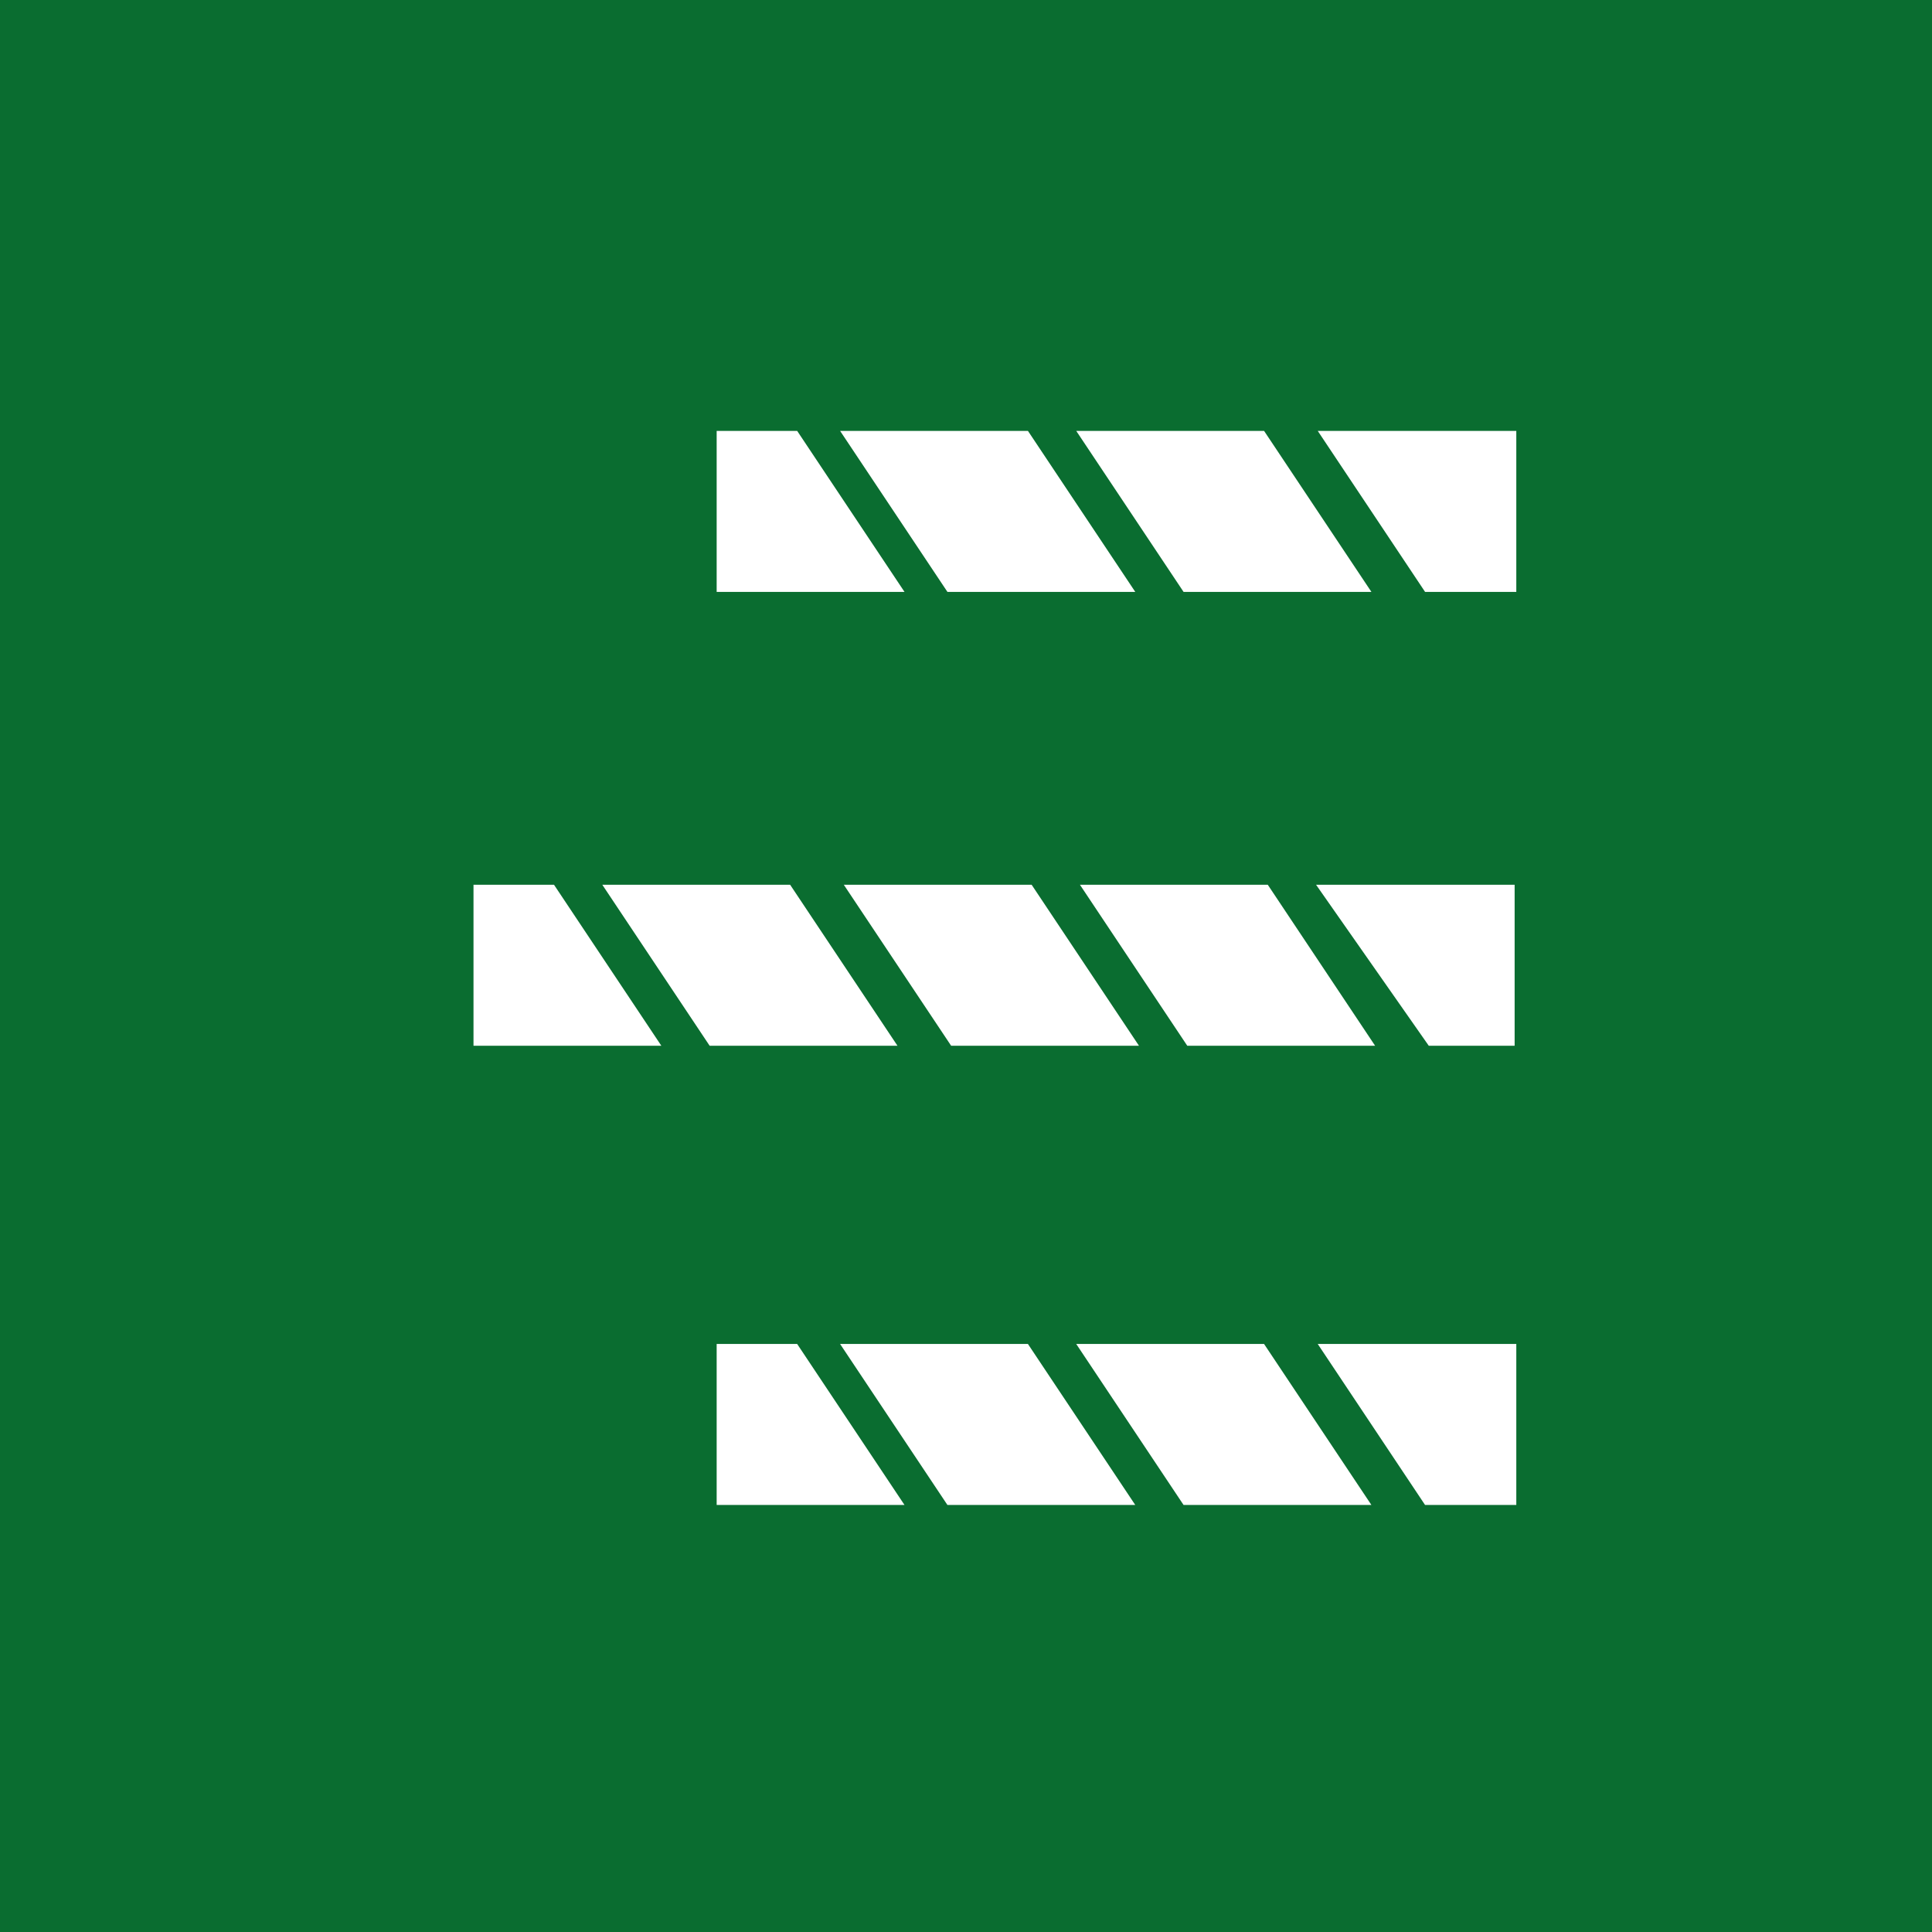 <?xml version="1.0" encoding="utf-8"?>
<!-- Generator: Adobe Illustrator 25.3.1, SVG Export Plug-In . SVG Version: 6.00 Build 0)  -->
<svg version="1.1" id="Livello_1" xmlns="http://www.w3.org/2000/svg" xmlns:xlink="http://www.w3.org/1999/xlink" x="0px" y="0px"
	 viewBox="0 0 36 36" style="enable-background:new 0 0 36 36;" xml:space="preserve">
<style type="text/css">
	.st0{clip-path:url(#SVGID_2_);}
	.st1{fill:#FFFFFF;}
	.st2{fill:#0A6D30;}
	.st3{fill:#383838;}
	.st4{opacity:0.61;enable-background:new    ;}
	.st5{fill:none;stroke:#0A6D30;stroke-width:6;}
	.st6{fill:url(#Rettangolo_6_1_);}
	.st7{fill:url(#Rettangolo_7_1_);}
	.st8{fill:url(#Tracciato_5_1_);}
	.st9{fill:url(#Tracciato_6_1_);}
	.st10{fill:url(#Tracciato_7_1_);}
	.st11{fill:url(#Tracciato_8_1_);}
	.st12{fill:url(#Tracciato_9_1_);}
	.st13{fill:url(#Tracciato_10_1_);}
	.st14{fill:url(#Tracciato_11_1_);}
	.st15{fill:url(#Tracciato_12_1_);}
	.st16{fill:url(#Tracciato_13_1_);}
	.st17{fill:url(#Tracciato_14_1_);}
	.st18{fill:url(#Tracciato_15_1_);}
	.st19{fill:url(#Tracciato_16_1_);}
	.st20{fill:url(#Tracciato_17_1_);}
	.st21{fill:url(#Tracciato_18_1_);}
	.st22{fill:url(#Tracciato_19_1_);}
	.st23{fill:url(#Tracciato_20_1_);}
	.st24{fill:url(#Tracciato_21_1_);}
	.st25{fill:url(#Tracciato_22_1_);}
	.st26{fill:url(#Tracciato_23_1_);}
	.st27{fill:url(#Tracciato_24_1_);}
	.st28{fill:url(#Tracciato_25_1_);}
	.st29{fill:url(#Tracciato_26_1_);}
	.st30{fill:url(#Tracciato_27_1_);}
	.st31{fill:url(#Tracciato_28_1_);}
	.st32{fill:url(#Tracciato_29_1_);}
	.st33{fill:url(#Tracciato_30_1_);}
	.st34{fill:url(#Tracciato_31_1_);}
	.st35{fill:url(#Tracciato_32_1_);}
	.st36{fill:url(#Tracciato_33_1_);}
	.st37{fill:url(#Tracciato_34_1_);}
	.st38{fill:url(#Tracciato_35_1_);}
	.st39{fill:url(#Tracciato_36_1_);}
	.st40{fill:url(#Tracciato_37_1_);}
	.st41{fill:url(#Tracciato_38_1_);}
	.st42{fill:url(#Tracciato_39_1_);}
	.st43{fill:url(#Tracciato_40_1_);}
	.st44{fill:url(#Tracciato_41_1_);}
	.st45{fill:url(#Tracciato_42_1_);}
	.st46{fill:url(#Tracciato_43_1_);}
	.st47{fill:url(#Tracciato_44_1_);}
	.st48{fill:url(#Tracciato_45_1_);}
	.st49{fill:url(#Tracciato_46_1_);}
	.st50{fill:url(#Tracciato_47_1_);}
	.st51{fill:url(#Tracciato_48_1_);}
	.st52{fill:url(#Tracciato_49_1_);}
	.st53{fill:url(#Tracciato_50_1_);}
	.st54{fill:url(#Tracciato_51_1_);}
	.st55{fill:url(#Tracciato_52_1_);}
	.st56{fill:url(#Tracciato_53_1_);}
	.st57{fill:url(#Tracciato_54_1_);}
	.st58{fill:url(#Tracciato_55_1_);}
	.st59{fill:url(#Tracciato_56_1_);}
	.st60{fill:url(#Tracciato_57_1_);}
	.st61{fill:url(#Tracciato_58_1_);}
	.st62{fill:url(#Tracciato_59_1_);}
	.st63{fill:url(#Tracciato_60_1_);}
	.st64{fill:url(#Tracciato_61_1_);}
	.st65{fill:url(#Tracciato_62_1_);}
	.st66{fill:url(#Rettangolo_6-2_1_);}
	.st67{fill:url(#Rettangolo_7-2_1_);}
	.st68{fill:url(#Tracciato_5-2_1_);}
	.st69{fill:url(#Tracciato_6-2_1_);}
	.st70{fill:url(#Tracciato_7-2_1_);}
	.st71{fill:url(#Tracciato_8-2_1_);}
	.st72{fill:url(#Tracciato_9-2_1_);}
	.st73{fill:url(#Tracciato_10-2_1_);}
	.st74{fill:url(#Tracciato_11-2_1_);}
	.st75{fill:url(#Tracciato_12-2_1_);}
	.st76{fill:url(#Tracciato_13-2_1_);}
	.st77{fill:url(#Tracciato_14-2_1_);}
	.st78{fill:url(#Tracciato_15-2_1_);}
	.st79{fill:url(#Tracciato_16-2_1_);}
	.st80{fill:url(#Tracciato_17-2_1_);}
	.st81{fill:url(#Tracciato_18-2_1_);}
	.st82{fill:url(#Tracciato_19-2_1_);}
	.st83{fill:url(#Tracciato_20-2_1_);}
	.st84{fill:url(#Tracciato_21-2_1_);}
	.st85{fill:url(#Tracciato_22-2_1_);}
	.st86{fill:url(#Tracciato_23-2_1_);}
	.st87{fill:url(#Tracciato_24-2_1_);}
	.st88{fill:url(#Tracciato_25-2_1_);}
	.st89{fill:url(#Tracciato_26-2_1_);}
	.st90{fill:url(#Tracciato_27-2_1_);}
	.st91{fill:url(#Tracciato_28-2_1_);}
	.st92{fill:url(#Tracciato_29-2_1_);}
	.st93{fill:url(#Tracciato_30-2_1_);}
	.st94{fill:url(#Tracciato_31-2_1_);}
	.st95{fill:url(#Tracciato_32-2_1_);}
	.st96{fill:url(#Tracciato_33-2_1_);}
	.st97{fill:url(#Tracciato_34-2_1_);}
	.st98{fill:url(#Tracciato_35-2_1_);}
	.st99{fill:url(#Tracciato_36-2_1_);}
	.st100{fill:url(#Tracciato_37-2_1_);}
	.st101{fill:url(#Tracciato_38-2_1_);}
	.st102{fill:url(#Tracciato_39-2_1_);}
	.st103{fill:url(#Tracciato_40-2_1_);}
	.st104{fill:url(#Tracciato_41-2_1_);}
	.st105{fill:url(#Tracciato_42-2_1_);}
	.st106{fill:url(#Tracciato_43-2_1_);}
	.st107{fill:url(#Tracciato_44-2_1_);}
	.st108{fill:url(#Tracciato_45-2_1_);}
	.st109{fill:url(#Tracciato_46-2_1_);}
	.st110{fill:url(#Tracciato_47-2_1_);}
	.st111{fill:url(#Tracciato_48-2_1_);}
	.st112{fill:url(#Tracciato_49-2_1_);}
	.st113{fill:url(#Tracciato_50-2_1_);}
	.st114{fill:url(#Tracciato_51-2_1_);}
	.st115{fill:url(#Tracciato_52-2_1_);}
	.st116{fill:url(#Tracciato_53-2_1_);}
	.st117{fill:url(#Tracciato_54-2_1_);}
	.st118{fill:url(#Tracciato_55-2_1_);}
	.st119{fill:url(#Tracciato_56-2_1_);}
	.st120{fill:url(#Tracciato_57-2_1_);}
	.st121{fill:url(#Tracciato_58-2_1_);}
	.st122{fill:url(#Tracciato_59-2_1_);}
	.st123{fill:url(#Tracciato_60-2_1_);}
	.st124{fill:url(#Tracciato_61-2_1_);}
	.st125{fill:url(#Tracciato_62-2_1_);}
	.st126{fill:url(#Rettangolo_6-3_1_);}
	.st127{fill:url(#Rettangolo_7-3_1_);}
	.st128{fill:url(#Tracciato_5-3_1_);}
	.st129{fill:url(#Tracciato_6-3_1_);}
	.st130{fill:url(#Tracciato_7-3_1_);}
	.st131{fill:url(#Tracciato_8-3_1_);}
	.st132{fill:url(#Tracciato_9-3_1_);}
	.st133{fill:url(#Tracciato_10-3_1_);}
	.st134{fill:url(#Tracciato_11-3_1_);}
	.st135{fill:url(#Tracciato_12-3_1_);}
	.st136{fill:url(#Tracciato_13-3_1_);}
	.st137{fill:url(#Tracciato_14-3_1_);}
	.st138{fill:url(#Tracciato_15-3_1_);}
	.st139{fill:url(#Tracciato_16-3_1_);}
	.st140{fill:url(#Tracciato_17-3_1_);}
	.st141{fill:url(#Tracciato_18-3_1_);}
	.st142{fill:url(#Tracciato_19-3_1_);}
	.st143{fill:url(#Tracciato_20-3_1_);}
	.st144{fill:url(#Tracciato_21-3_1_);}
	.st145{fill:url(#Tracciato_22-3_1_);}
	.st146{fill:url(#Tracciato_23-3_1_);}
	.st147{fill:url(#Tracciato_24-3_1_);}
	.st148{fill:url(#Tracciato_25-3_1_);}
	.st149{fill:url(#Tracciato_26-3_1_);}
	.st150{fill:url(#Tracciato_27-3_1_);}
	.st151{fill:url(#Tracciato_28-3_1_);}
	.st152{fill:url(#Tracciato_29-3_1_);}
	.st153{fill:url(#Tracciato_30-3_1_);}
	.st154{fill:url(#Tracciato_31-3_1_);}
	.st155{fill:url(#Tracciato_32-3_1_);}
	.st156{fill:url(#Tracciato_33-3_1_);}
	.st157{fill:url(#Tracciato_34-3_1_);}
	.st158{fill:url(#Tracciato_35-3_1_);}
	.st159{fill:url(#Tracciato_36-3_1_);}
	.st160{fill:url(#Tracciato_37-3_1_);}
	.st161{fill:url(#Tracciato_38-3_1_);}
	.st162{fill:url(#Tracciato_39-3_1_);}
	.st163{fill:url(#Tracciato_40-3_1_);}
	.st164{fill:url(#Tracciato_41-3_1_);}
	.st165{fill:url(#Tracciato_42-3_1_);}
	.st166{fill:url(#Tracciato_43-3_1_);}
	.st167{fill:url(#Tracciato_44-3_1_);}
	.st168{fill:url(#Tracciato_45-3_1_);}
	.st169{fill:url(#Tracciato_46-3_1_);}
	.st170{fill:url(#Tracciato_47-3_1_);}
	.st171{fill:url(#Tracciato_48-3_1_);}
	.st172{fill:url(#Tracciato_49-3_1_);}
	.st173{fill:url(#Tracciato_50-3_1_);}
	.st174{fill:url(#Tracciato_51-3_1_);}
	.st175{fill:url(#Tracciato_52-3_1_);}
	.st176{fill:url(#Tracciato_53-3_1_);}
	.st177{fill:url(#Tracciato_54-3_1_);}
	.st178{fill:url(#Tracciato_55-3_1_);}
	.st179{fill:url(#Tracciato_56-3_1_);}
	.st180{fill:url(#Tracciato_57-3_1_);}
	.st181{fill:url(#Tracciato_58-3_1_);}
	.st182{fill:url(#Tracciato_59-3_1_);}
	.st183{fill:url(#Tracciato_60-3_1_);}
	.st184{fill:url(#Tracciato_61-3_1_);}
	.st185{fill:url(#Tracciato_62-3_1_);}
	.st186{fill:url(#Rettangolo_6-4_1_);}
	.st187{fill:url(#Rettangolo_7-4_1_);}
	.st188{fill:url(#Tracciato_5-4_1_);}
	.st189{fill:url(#Tracciato_6-4_1_);}
	.st190{fill:url(#Tracciato_7-4_1_);}
	.st191{fill:url(#Tracciato_8-4_1_);}
	.st192{fill:url(#Tracciato_9-4_1_);}
	.st193{fill:url(#Tracciato_10-4_1_);}
	.st194{fill:url(#Tracciato_11-4_1_);}
	.st195{fill:url(#Tracciato_12-4_1_);}
	.st196{fill:url(#Tracciato_13-4_1_);}
	.st197{fill:url(#Tracciato_14-4_1_);}
	.st198{fill:url(#Tracciato_15-4_1_);}
	.st199{fill:url(#Tracciato_16-4_1_);}
	.st200{fill:url(#Tracciato_17-4_1_);}
	.st201{fill:url(#Tracciato_18-4_1_);}
	.st202{fill:url(#Tracciato_19-4_1_);}
	.st203{fill:url(#Tracciato_20-4_1_);}
	.st204{fill:url(#Tracciato_21-4_1_);}
	.st205{fill:url(#Tracciato_22-4_1_);}
	.st206{fill:url(#Tracciato_23-4_1_);}
	.st207{fill:url(#Tracciato_24-4_1_);}
	.st208{fill:url(#Tracciato_25-4_1_);}
	.st209{fill:url(#Tracciato_26-4_1_);}
	.st210{fill:url(#Tracciato_27-4_1_);}
	.st211{fill:url(#Tracciato_28-4_1_);}
	.st212{fill:url(#Tracciato_29-4_1_);}
	.st213{fill:url(#Tracciato_30-4_1_);}
	.st214{fill:url(#Tracciato_31-4_1_);}
	.st215{fill:url(#Tracciato_32-4_1_);}
	.st216{fill:url(#Tracciato_33-4_1_);}
	.st217{fill:url(#Tracciato_34-4_1_);}
	.st218{fill:url(#Tracciato_35-4_1_);}
	.st219{fill:url(#Tracciato_36-4_1_);}
	.st220{fill:url(#Tracciato_37-4_1_);}
	.st221{fill:url(#Tracciato_38-4_1_);}
	.st222{fill:url(#Tracciato_39-4_1_);}
	.st223{fill:url(#Tracciato_40-4_1_);}
	.st224{fill:url(#Tracciato_41-4_1_);}
	.st225{fill:url(#Tracciato_42-4_1_);}
	.st226{fill:url(#Tracciato_43-4_1_);}
	.st227{fill:url(#Tracciato_44-4_1_);}
	.st228{fill:url(#Tracciato_45-4_1_);}
	.st229{fill:url(#Tracciato_46-4_1_);}
	.st230{fill:url(#Tracciato_47-4_1_);}
	.st231{fill:url(#Tracciato_48-4_1_);}
	.st232{fill:url(#Tracciato_49-4_1_);}
	.st233{fill:url(#Tracciato_50-4_1_);}
	.st234{fill:url(#Tracciato_51-4_1_);}
	.st235{fill:url(#Tracciato_52-4_1_);}
	.st236{fill:url(#Tracciato_53-4_1_);}
	.st237{fill:url(#Tracciato_54-4_1_);}
	.st238{fill:url(#Tracciato_55-4_1_);}
	.st239{fill:url(#Tracciato_56-4_1_);}
	.st240{fill:url(#Tracciato_57-4_1_);}
	.st241{fill:url(#Tracciato_58-4_1_);}
	.st242{fill:url(#Tracciato_59-4_1_);}
	.st243{fill:url(#Tracciato_60-4_1_);}
	.st244{fill:url(#Tracciato_61-4_1_);}
	.st245{fill:url(#Tracciato_62-4_1_);}
	.st246{fill:url(#Rettangolo_6-5_1_);}
	.st247{fill:url(#Rettangolo_7-5_1_);}
	.st248{fill:url(#Tracciato_5-5_1_);}
	.st249{fill:url(#Tracciato_6-5_1_);}
	.st250{fill:url(#Tracciato_7-5_1_);}
	.st251{fill:url(#Tracciato_8-5_1_);}
	.st252{fill:url(#Tracciato_9-5_1_);}
	.st253{fill:url(#Tracciato_10-5_1_);}
	.st254{fill:url(#Tracciato_11-5_1_);}
	.st255{fill:url(#Tracciato_12-5_1_);}
	.st256{fill:url(#Tracciato_13-5_1_);}
	.st257{fill:url(#Tracciato_14-5_1_);}
	.st258{fill:url(#Tracciato_15-5_1_);}
	.st259{fill:url(#Tracciato_16-5_1_);}
	.st260{fill:url(#Tracciato_17-5_1_);}
	.st261{fill:url(#Tracciato_18-5_1_);}
	.st262{fill:url(#Tracciato_19-5_1_);}
	.st263{fill:url(#Tracciato_20-5_1_);}
	.st264{fill:url(#Tracciato_21-5_1_);}
	.st265{fill:url(#Tracciato_22-5_1_);}
	.st266{fill:url(#Tracciato_23-5_1_);}
	.st267{fill:url(#Tracciato_24-5_1_);}
	.st268{fill:url(#Tracciato_25-5_1_);}
	.st269{fill:url(#Tracciato_26-5_1_);}
	.st270{fill:url(#Tracciato_27-5_1_);}
	.st271{fill:url(#Tracciato_28-5_1_);}
	.st272{fill:url(#Tracciato_29-5_1_);}
	.st273{fill:url(#Tracciato_30-5_1_);}
	.st274{fill:url(#Tracciato_31-5_1_);}
	.st275{fill:url(#Tracciato_32-5_1_);}
	.st276{fill:url(#Tracciato_33-5_1_);}
	.st277{fill:url(#Tracciato_34-5_1_);}
	.st278{fill:url(#Tracciato_35-5_1_);}
	.st279{fill:url(#Tracciato_36-5_1_);}
	.st280{fill:url(#Tracciato_37-5_1_);}
	.st281{fill:url(#Tracciato_38-5_1_);}
	.st282{fill:url(#Tracciato_39-5_1_);}
	.st283{fill:url(#Tracciato_40-5_1_);}
	.st284{fill:url(#Tracciato_41-5_1_);}
	.st285{fill:url(#Tracciato_42-5_1_);}
	.st286{fill:url(#Tracciato_43-5_1_);}
	.st287{fill:url(#Tracciato_44-5_1_);}
	.st288{fill:url(#Tracciato_45-5_1_);}
	.st289{fill:url(#Tracciato_46-5_1_);}
	.st290{fill:url(#Tracciato_47-5_1_);}
	.st291{fill:url(#Tracciato_48-5_1_);}
	.st292{fill:url(#Tracciato_49-5_1_);}
	.st293{fill:url(#Tracciato_50-5_1_);}
	.st294{fill:url(#Tracciato_51-5_1_);}
	.st295{fill:url(#Tracciato_52-5_1_);}
	.st296{fill:url(#Tracciato_53-5_1_);}
	.st297{fill:url(#Tracciato_54-5_1_);}
	.st298{fill:url(#Tracciato_55-5_1_);}
	.st299{fill:url(#Tracciato_56-5_1_);}
	.st300{fill:url(#Tracciato_57-5_1_);}
	.st301{fill:url(#Tracciato_58-5_1_);}
	.st302{fill:url(#Tracciato_59-5_1_);}
	.st303{fill:url(#Tracciato_60-5_1_);}
	.st304{fill:url(#Tracciato_61-5_1_);}
	.st305{fill:url(#Tracciato_62-5_1_);}
	.st306{fill:url(#Rettangolo_6-6_1_);}
	.st307{fill:url(#Rettangolo_7-6_1_);}
	.st308{fill:url(#Tracciato_5-6_1_);}
	.st309{fill:url(#Tracciato_6-6_1_);}
	.st310{fill:url(#Tracciato_7-6_1_);}
	.st311{fill:url(#Tracciato_8-6_1_);}
	.st312{fill:url(#Tracciato_9-6_1_);}
	.st313{fill:url(#Tracciato_10-6_1_);}
	.st314{fill:url(#Tracciato_11-6_1_);}
	.st315{fill:url(#Tracciato_12-6_1_);}
	.st316{fill:url(#Tracciato_13-6_1_);}
	.st317{fill:url(#Tracciato_14-6_1_);}
	.st318{fill:url(#Tracciato_15-6_1_);}
	.st319{fill:url(#Tracciato_16-6_1_);}
	.st320{fill:url(#Tracciato_17-6_1_);}
	.st321{fill:url(#Tracciato_18-6_1_);}
	.st322{fill:url(#Tracciato_19-6_1_);}
	.st323{fill:url(#Tracciato_20-6_1_);}
	.st324{fill:url(#Tracciato_21-6_1_);}
	.st325{fill:url(#Tracciato_22-6_1_);}
	.st326{fill:url(#Tracciato_23-6_1_);}
	.st327{fill:url(#Tracciato_24-6_1_);}
	.st328{fill:url(#Tracciato_25-6_1_);}
	.st329{fill:url(#Tracciato_26-6_1_);}
	.st330{fill:url(#Tracciato_27-6_1_);}
	.st331{fill:url(#Tracciato_28-6_1_);}
	.st332{fill:url(#Tracciato_29-6_1_);}
	.st333{fill:url(#Tracciato_30-6_1_);}
	.st334{fill:url(#Tracciato_31-6_1_);}
	.st335{fill:url(#Tracciato_32-6_1_);}
	.st336{fill:url(#Tracciato_33-6_1_);}
	.st337{fill:url(#Tracciato_34-6_1_);}
	.st338{fill:url(#Tracciato_35-6_1_);}
	.st339{fill:url(#Tracciato_36-6_1_);}
	.st340{fill:url(#Tracciato_37-6_1_);}
	.st341{fill:url(#Tracciato_38-6_1_);}
	.st342{fill:url(#Tracciato_39-6_1_);}
	.st343{fill:url(#Tracciato_40-6_1_);}
	.st344{fill:url(#Tracciato_41-6_1_);}
	.st345{fill:url(#Tracciato_42-6_1_);}
	.st346{fill:url(#Tracciato_43-6_1_);}
	.st347{fill:url(#Tracciato_44-6_1_);}
	.st348{fill:url(#Tracciato_45-6_1_);}
	.st349{fill:url(#Tracciato_46-6_1_);}
	.st350{fill:url(#Tracciato_47-6_1_);}
	.st351{fill:url(#Tracciato_48-6_1_);}
	.st352{fill:url(#Tracciato_49-6_1_);}
	.st353{fill:url(#Tracciato_50-6_1_);}
	.st354{fill:url(#Tracciato_51-6_1_);}
	.st355{fill:url(#Tracciato_52-6_1_);}
	.st356{fill:url(#Tracciato_53-6_1_);}
	.st357{fill:url(#Tracciato_54-6_1_);}
	.st358{fill:url(#Tracciato_55-6_1_);}
	.st359{fill:url(#Tracciato_56-6_1_);}
	.st360{fill:url(#Tracciato_57-6_1_);}
	.st361{fill:url(#Tracciato_58-6_1_);}
	.st362{fill:url(#Tracciato_59-6_1_);}
	.st363{fill:url(#Tracciato_60-6_1_);}
	.st364{fill:url(#Tracciato_61-6_1_);}
	.st365{fill:url(#Tracciato_62-6_1_);}
	.st366{fill:url(#Rettangolo_6-7_1_);}
	.st367{fill:url(#Rettangolo_7-7_1_);}
	.st368{fill:url(#Tracciato_5-7_1_);}
	.st369{fill:url(#Tracciato_6-7_1_);}
	.st370{fill:url(#Tracciato_7-7_1_);}
	.st371{fill:url(#Tracciato_8-7_1_);}
	.st372{fill:url(#Tracciato_9-7_1_);}
	.st373{fill:url(#Tracciato_10-7_1_);}
	.st374{fill:url(#Tracciato_11-7_1_);}
	.st375{fill:url(#Tracciato_12-7_1_);}
	.st376{fill:url(#Tracciato_13-7_1_);}
	.st377{fill:url(#Tracciato_14-7_1_);}
	.st378{fill:url(#Tracciato_15-7_1_);}
	.st379{fill:url(#Tracciato_16-7_1_);}
	.st380{fill:url(#Tracciato_17-7_1_);}
	.st381{fill:url(#Tracciato_18-7_1_);}
	.st382{fill:url(#Tracciato_19-7_1_);}
	.st383{fill:url(#Tracciato_20-7_1_);}
	.st384{fill:url(#Tracciato_21-7_1_);}
	.st385{fill:url(#Tracciato_22-7_1_);}
	.st386{fill:url(#Tracciato_23-7_1_);}
	.st387{fill:url(#Tracciato_24-7_1_);}
	.st388{fill:url(#Tracciato_25-7_1_);}
	.st389{fill:url(#Tracciato_26-7_1_);}
	.st390{fill:url(#Tracciato_27-7_1_);}
	.st391{fill:url(#Tracciato_28-7_1_);}
	.st392{fill:url(#Tracciato_29-7_1_);}
	.st393{fill:url(#Tracciato_30-7_1_);}
	.st394{fill:url(#Tracciato_31-7_1_);}
	.st395{fill:url(#Tracciato_32-7_1_);}
	.st396{fill:url(#Tracciato_33-7_1_);}
	.st397{fill:url(#Tracciato_34-7_1_);}
	.st398{fill:url(#Tracciato_35-7_1_);}
	.st399{fill:url(#Tracciato_36-7_1_);}
	.st400{fill:url(#Tracciato_37-7_1_);}
	.st401{fill:url(#Tracciato_38-7_1_);}
	.st402{fill:url(#Tracciato_39-7_1_);}
	.st403{fill:url(#Tracciato_40-7_1_);}
	.st404{fill:url(#Tracciato_41-7_1_);}
	.st405{fill:url(#Tracciato_42-7_1_);}
	.st406{fill:url(#Tracciato_43-7_1_);}
	.st407{fill:url(#Tracciato_44-7_1_);}
	.st408{fill:url(#Tracciato_45-7_1_);}
	.st409{fill:url(#Tracciato_46-7_1_);}
	.st410{fill:url(#Tracciato_47-7_1_);}
	.st411{fill:url(#Tracciato_48-7_1_);}
	.st412{fill:url(#Tracciato_49-7_1_);}
	.st413{fill:url(#Tracciato_50-7_1_);}
	.st414{fill:url(#Tracciato_51-7_1_);}
	.st415{fill:url(#Tracciato_52-7_1_);}
	.st416{fill:url(#Tracciato_53-7_1_);}
	.st417{fill:url(#Tracciato_54-7_1_);}
	.st418{fill:url(#Tracciato_55-7_1_);}
	.st419{fill:url(#Tracciato_56-7_1_);}
	.st420{fill:url(#Tracciato_57-7_1_);}
	.st421{fill:url(#Tracciato_58-7_1_);}
	.st422{fill:url(#Tracciato_59-7_1_);}
	.st423{fill:url(#Tracciato_60-7_1_);}
	.st424{fill:url(#Tracciato_61-7_1_);}
	.st425{fill:url(#Tracciato_62-7_1_);}
	.st426{fill:url(#Rettangolo_6-8_1_);}
	.st427{fill:url(#Rettangolo_7-8_1_);}
	.st428{fill:url(#Tracciato_5-8_1_);}
	.st429{fill:url(#Tracciato_6-8_1_);}
	.st430{fill:url(#Tracciato_7-8_1_);}
	.st431{fill:url(#Tracciato_8-8_1_);}
	.st432{fill:url(#Tracciato_9-8_1_);}
	.st433{fill:url(#Tracciato_10-8_1_);}
	.st434{fill:url(#Tracciato_11-8_1_);}
	.st435{fill:url(#Tracciato_12-8_1_);}
	.st436{fill:url(#Tracciato_13-8_1_);}
	.st437{fill:url(#Tracciato_14-8_1_);}
	.st438{fill:url(#Tracciato_15-8_1_);}
	.st439{fill:url(#Tracciato_16-8_1_);}
	.st440{fill:url(#Tracciato_17-8_1_);}
	.st441{fill:url(#Tracciato_18-8_1_);}
	.st442{fill:url(#Tracciato_19-8_1_);}
	.st443{fill:url(#Tracciato_20-8_1_);}
	.st444{fill:url(#Tracciato_21-8_1_);}
	.st445{fill:url(#Tracciato_22-8_1_);}
	.st446{fill:url(#Tracciato_23-8_1_);}
	.st447{fill:url(#Tracciato_24-8_1_);}
	.st448{fill:url(#Tracciato_25-8_1_);}
	.st449{fill:url(#Tracciato_26-8_1_);}
	.st450{fill:url(#Tracciato_27-8_1_);}
	.st451{fill:url(#Tracciato_28-8_1_);}
	.st452{fill:url(#Tracciato_29-8_1_);}
	.st453{fill:url(#Tracciato_30-8_1_);}
	.st454{fill:url(#Tracciato_31-8_1_);}
	.st455{fill:url(#Tracciato_32-8_1_);}
	.st456{fill:url(#Tracciato_33-8_1_);}
	.st457{fill:url(#Tracciato_34-8_1_);}
	.st458{fill:url(#Tracciato_35-8_1_);}
	.st459{fill:url(#Tracciato_36-8_1_);}
	.st460{fill:url(#Tracciato_37-8_1_);}
	.st461{fill:url(#Tracciato_38-8_1_);}
	.st462{fill:url(#Tracciato_39-8_1_);}
	.st463{fill:url(#Tracciato_40-8_1_);}
	.st464{fill:url(#Tracciato_41-8_1_);}
	.st465{fill:url(#Tracciato_42-8_1_);}
	.st466{fill:url(#Tracciato_43-8_1_);}
	.st467{fill:url(#Tracciato_44-8_1_);}
	.st468{fill:url(#Tracciato_45-8_1_);}
	.st469{fill:url(#Tracciato_46-8_1_);}
	.st470{fill:url(#Tracciato_47-8_1_);}
	.st471{fill:url(#Tracciato_48-8_1_);}
	.st472{fill:url(#Tracciato_49-8_1_);}
	.st473{fill:url(#Tracciato_50-8_1_);}
	.st474{fill:url(#Tracciato_51-8_1_);}
	.st475{fill:url(#Tracciato_52-8_1_);}
	.st476{fill:url(#Tracciato_53-8_1_);}
	.st477{fill:url(#Tracciato_54-8_1_);}
	.st478{fill:url(#Tracciato_55-8_1_);}
	.st479{fill:url(#Tracciato_56-8_1_);}
	.st480{fill:url(#Tracciato_57-8_1_);}
	.st481{fill:url(#Tracciato_58-8_1_);}
	.st482{fill:url(#Tracciato_59-8_1_);}
	.st483{fill:url(#Tracciato_60-8_1_);}
	.st484{fill:url(#Tracciato_61-8_1_);}
	.st485{fill:url(#Tracciato_62-8_1_);}
	.st486{clip-path:url(#SVGID_4_);}
	.st487{fill-rule:evenodd;clip-rule:evenodd;fill:#FFFFFF;}
	.st488{fill:none;stroke:#000000;}
	.st489{fill:url(#);}
	.st490{fill:none;stroke:#FFFFFF;stroke-width:3;stroke-miterlimit:10;}
	.st491{fill:none;stroke:#FFFFFF;stroke-width:3;stroke-linecap:round;stroke-miterlimit:10;}
	.st492{fill:none;stroke:#707070;}
	.st493{fill:#707070;}
	.st494{fill:#242424;}
	.st495{clip-path:url(#SVGID_6_);}
	.st496{fill:none;}
	.st497{fill:none;stroke:#000000;stroke-width:2;}
	.st498{fill:none;stroke:#000000;stroke-width:4;}
	.st499{fill:none;stroke:#FFFFFF;stroke-width:2;}
</style>
<g>
	<defs>
		<rect id="SVGID_1_" x="285.1" y="-195.6" width="414" height="3572"/>
	</defs>
	<clipPath id="SVGID_2_">
		<use xlink:href="#SVGID_1_"  style="overflow:visible;"/>
	</clipPath>
	<g id="index" class="st0">
	</g>
</g>
<g id="menù_mobile_1_" transform="translate(358 22)">
	<rect id="Rettangolo_147_1_" x="-358" y="-22" class="st2" width="36" height="36"/>
	<g id="Raggruppa_23_1_" transform="translate(-219.246 385.829) rotate(-90)">
		<path id="Tracciato_82_1_" class="st1" d="M396.8-125.4h3v1.5l-3,2V-125.4z"/>
		<path id="Tracciato_83_1_" class="st1" d="M399.8-123.1v3.5l-3,2v-3.5L399.8-123.1z"/>
		<path id="Tracciato_84_1_" class="st1" d="M399.8-118.7v3.5l-3,2v-3.5L399.8-118.7z"/>
		<path id="Tracciato_85_1_" class="st1" d="M399.8-114.2v3.7h-3v-1.7L399.8-114.2z"/>
	</g>
	<g id="Raggruppa_507_1_" transform="translate(-219.246 402.843) rotate(-90)">
		<path id="Tracciato_82-2_1_" class="st1" d="M396.8-125.4h3v1.5l-3,2V-125.4z"/>
		<path id="Tracciato_83-2_1_" class="st1" d="M399.8-123.1v3.5l-3,2v-3.5L399.8-123.1z"/>
		<path id="Tracciato_84-2_1_" class="st1" d="M399.8-118.7v3.5l-3,2v-3.5L399.8-118.7z"/>
		<path id="Tracciato_85-2_1_" class="st1" d="M399.8-114.2v3.7h-3v-1.7L399.8-114.2z"/>
	</g>
	<g id="Raggruppa_23-2_1_" transform="translate(-367.377 -85.414)">
		<path id="Tracciato_82-3_1_" class="st1" d="M18.2,82.9v-3h1.5l2,3H18.2z"/>
		<path id="Tracciato_83-3_1_" class="st1" d="M25.1,79.9h3.5l2,3h-3.5L25.1,79.9z"/>
		<path id="Tracciato_84-3_1_" class="st1" d="M29.5,79.9H33l2,3h-3.5L29.5,79.9z"/>
		<path id="Tracciato_85-3_1_" class="st1" d="M33.9,79.9h3.7v3H36L33.9,79.9z"/>
		<path id="Tracciato_83-4_1_" class="st1" d="M20.6,79.9h3.5l2,3h-3.5L20.6,79.9z"/>
	</g>
</g>
</svg>
